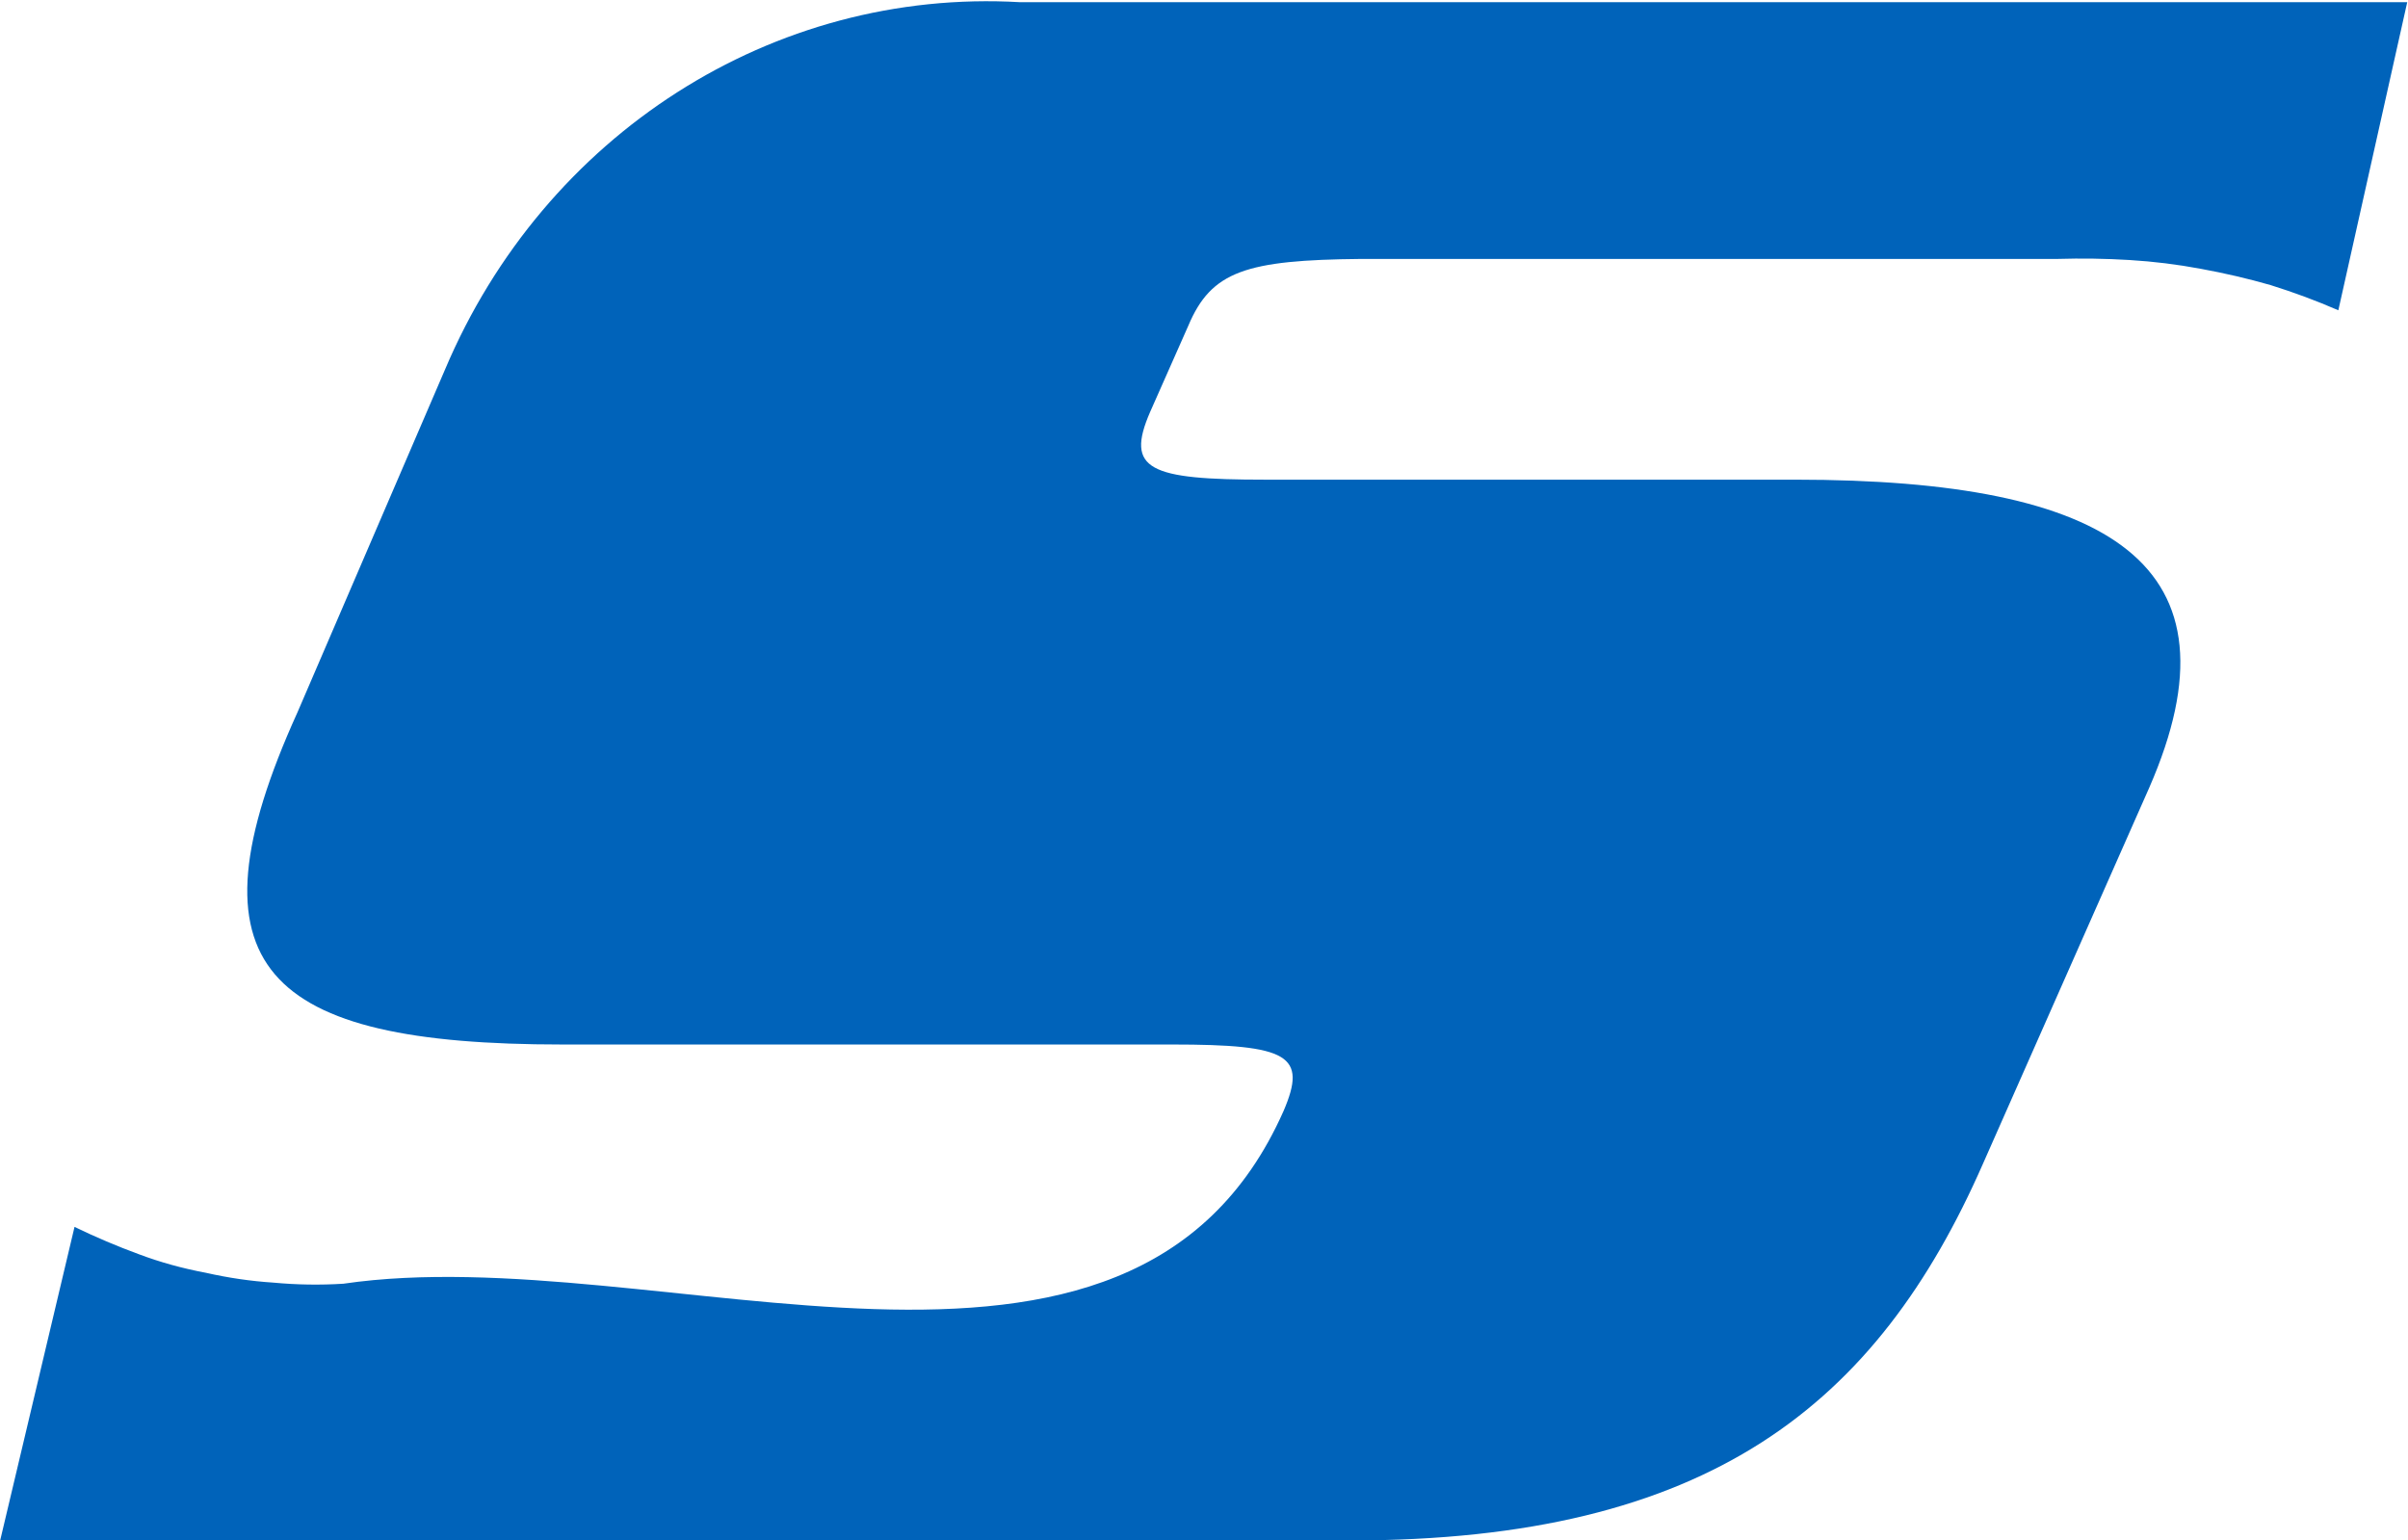<svg version="1.2" xmlns="http://www.w3.org/2000/svg" viewBox="0 0 1538 984" width="1538" height="984">
	<title>SKX_BIG copy-svg</title>
	<style>
		.s0 { fill: #0063ba } 
	</style>
	<path id="Layer" fill-rule="evenodd" class="s0" d="m1266.6 743.2c-67.7 154.3-175.2 240.8-404.2 240.8h-862.3l47.5-200.3q20.2 9.8 41.2 17.5 20.2 7.6 42.6 11.8 21.6 4.9 43.2 6.3 22.4 2.1 44.7 0.7c201.3-29.5 503 109.5 600.5-110.3 15.3-35.6 3.5-42.5-71.2-42.5h-389.6c-189.9 0-243-48.9-169-212.2l94.3-219.1c63.5-150.1 209.4-243.6 367.2-234.5h886l-44 196.8q-20.9-9.1-43.3-16.1-21.6-6.2-44.6-10.4-22.4-4.2-45.4-5.6-23.1-1.4-46.1-0.7h-444.8c-73.3 0.7-95.6 7.7-110.3 42.6l-24.4 55.1c-16.1 37-0.7 43.3 73.3 43.3h338.6c202.5 0 288.4 54.4 226.2 196.8z"/>
</svg>
